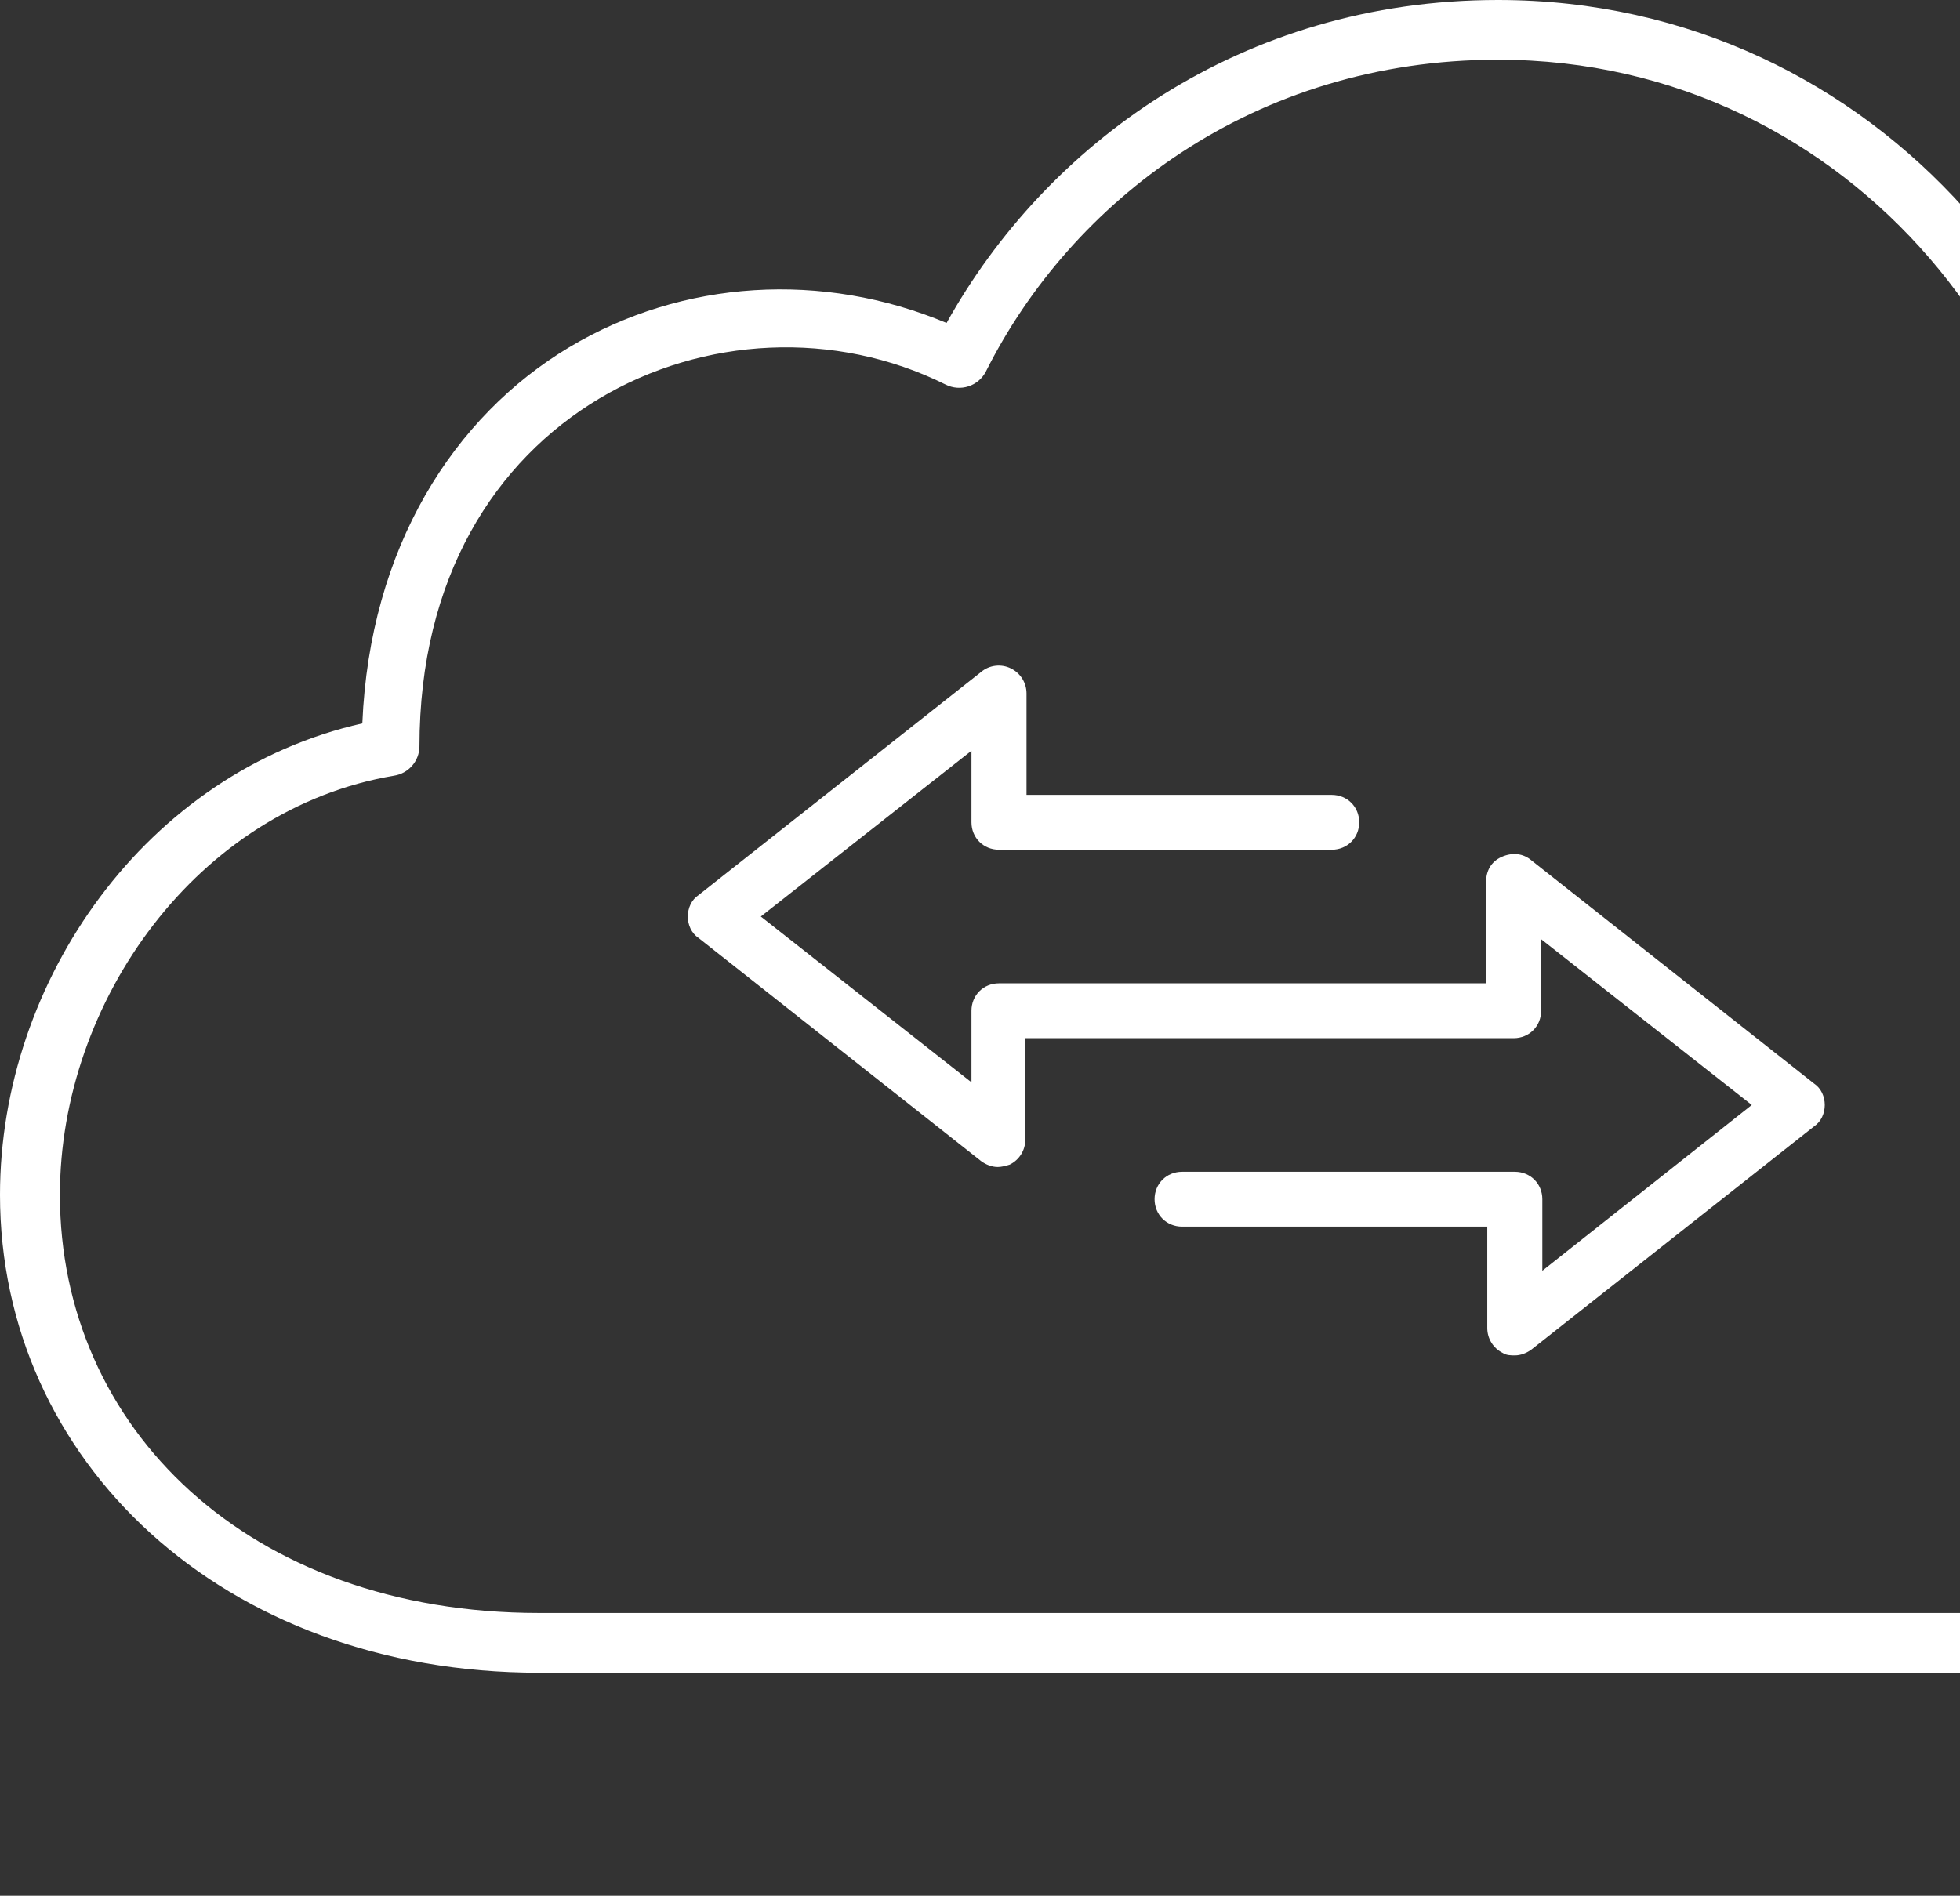 <svg width="123" height="119" viewBox="0 0 123 119" fill="none" xmlns="http://www.w3.org/2000/svg">
<rect x="0" y="0" width="123" height="119" fill="#333333" stroke="none"/>
<g clip-path="url(#clip0_3_7594)">
<path d="M113.838 68.013L96.113 54.014C95.588 53.564 94.912 53.49 94.236 53.789C93.56 54.089 93.259 54.687 93.259 55.361V61.724H62.691C61.715 61.724 60.964 62.473 60.964 63.446V67.938L47.745 57.532L60.964 47.126V51.618C60.964 52.591 61.715 53.34 62.691 53.34H83.571C84.547 53.34 85.298 52.591 85.298 51.618C85.298 50.645 84.547 49.896 83.571 49.896H64.419V43.533C64.419 42.859 64.043 42.26 63.443 41.961C62.842 41.661 62.091 41.736 61.565 42.185L43.84 56.185C43.389 56.484 43.164 57.008 43.164 57.532C43.164 58.056 43.389 58.58 43.84 58.88L61.565 72.879C61.865 73.103 62.241 73.253 62.616 73.253C62.842 73.253 63.142 73.178 63.367 73.103C63.968 72.804 64.344 72.205 64.344 71.531V65.168H94.987C95.963 65.168 96.714 64.419 96.714 63.446V58.955L109.933 69.36L96.789 79.766V75.274C96.789 74.301 96.038 73.552 95.062 73.552H74.183C73.206 73.552 72.455 74.301 72.455 75.274C72.455 76.247 73.206 76.996 74.183 76.996H93.334V83.359C93.334 84.033 93.71 84.632 94.311 84.931C94.536 85.081 94.837 85.081 95.062 85.081C95.437 85.081 95.813 84.931 96.113 84.707L113.838 70.708C114.289 70.408 114.514 69.884 114.514 69.36C114.514 68.836 114.289 68.312 113.838 68.013Z" fill="#FFFFFF"/>
<path d="M94.009 0C117.988 0 134.889 20.886 133.669 42.188C147.586 45.645 157.935 58.203 157.935 73.125C157.935 90.707 143.602 105 125.972 105H33.843C13.902 105 0 91.643 0 75C0 61.537 9.181 48.461 22.738 45.41C23.201 34.38 28.462 26.142 35.723 21.797C42.844 17.536 51.639 17.018 59.402 20.273C65.626 9.083 77.886 0 94.009 0ZM94.009 3.75C78.671 3.75 67.215 12.659 61.87 23.32C61.643 23.763 61.25 24.098 60.776 24.252C60.303 24.405 59.787 24.366 59.343 24.141C52.411 20.684 44.106 21.129 37.604 25.02C31.101 28.91 26.323 36.198 26.323 46.875C26.314 47.315 26.151 47.739 25.86 48.071C25.57 48.403 25.172 48.623 24.736 48.691C12.418 50.752 3.76 62.82 3.76 75C3.76 89.593 15.546 101.25 33.843 101.25H125.972C141.57 101.25 154.175 88.68 154.175 73.125C154.175 59.438 144.39 48.005 131.436 45.469C130.969 45.383 130.551 45.123 130.268 44.743C129.985 44.362 129.856 43.889 129.909 43.418C131.911 23.753 116.357 3.75 94.009 3.75Z" fill="#FFFFFF"/>
</g>
<defs>
<clipPath id="clip0_3_7594">
<rect width="123" height="119" fill="white"/>
</clipPath>
</defs>
</svg>
